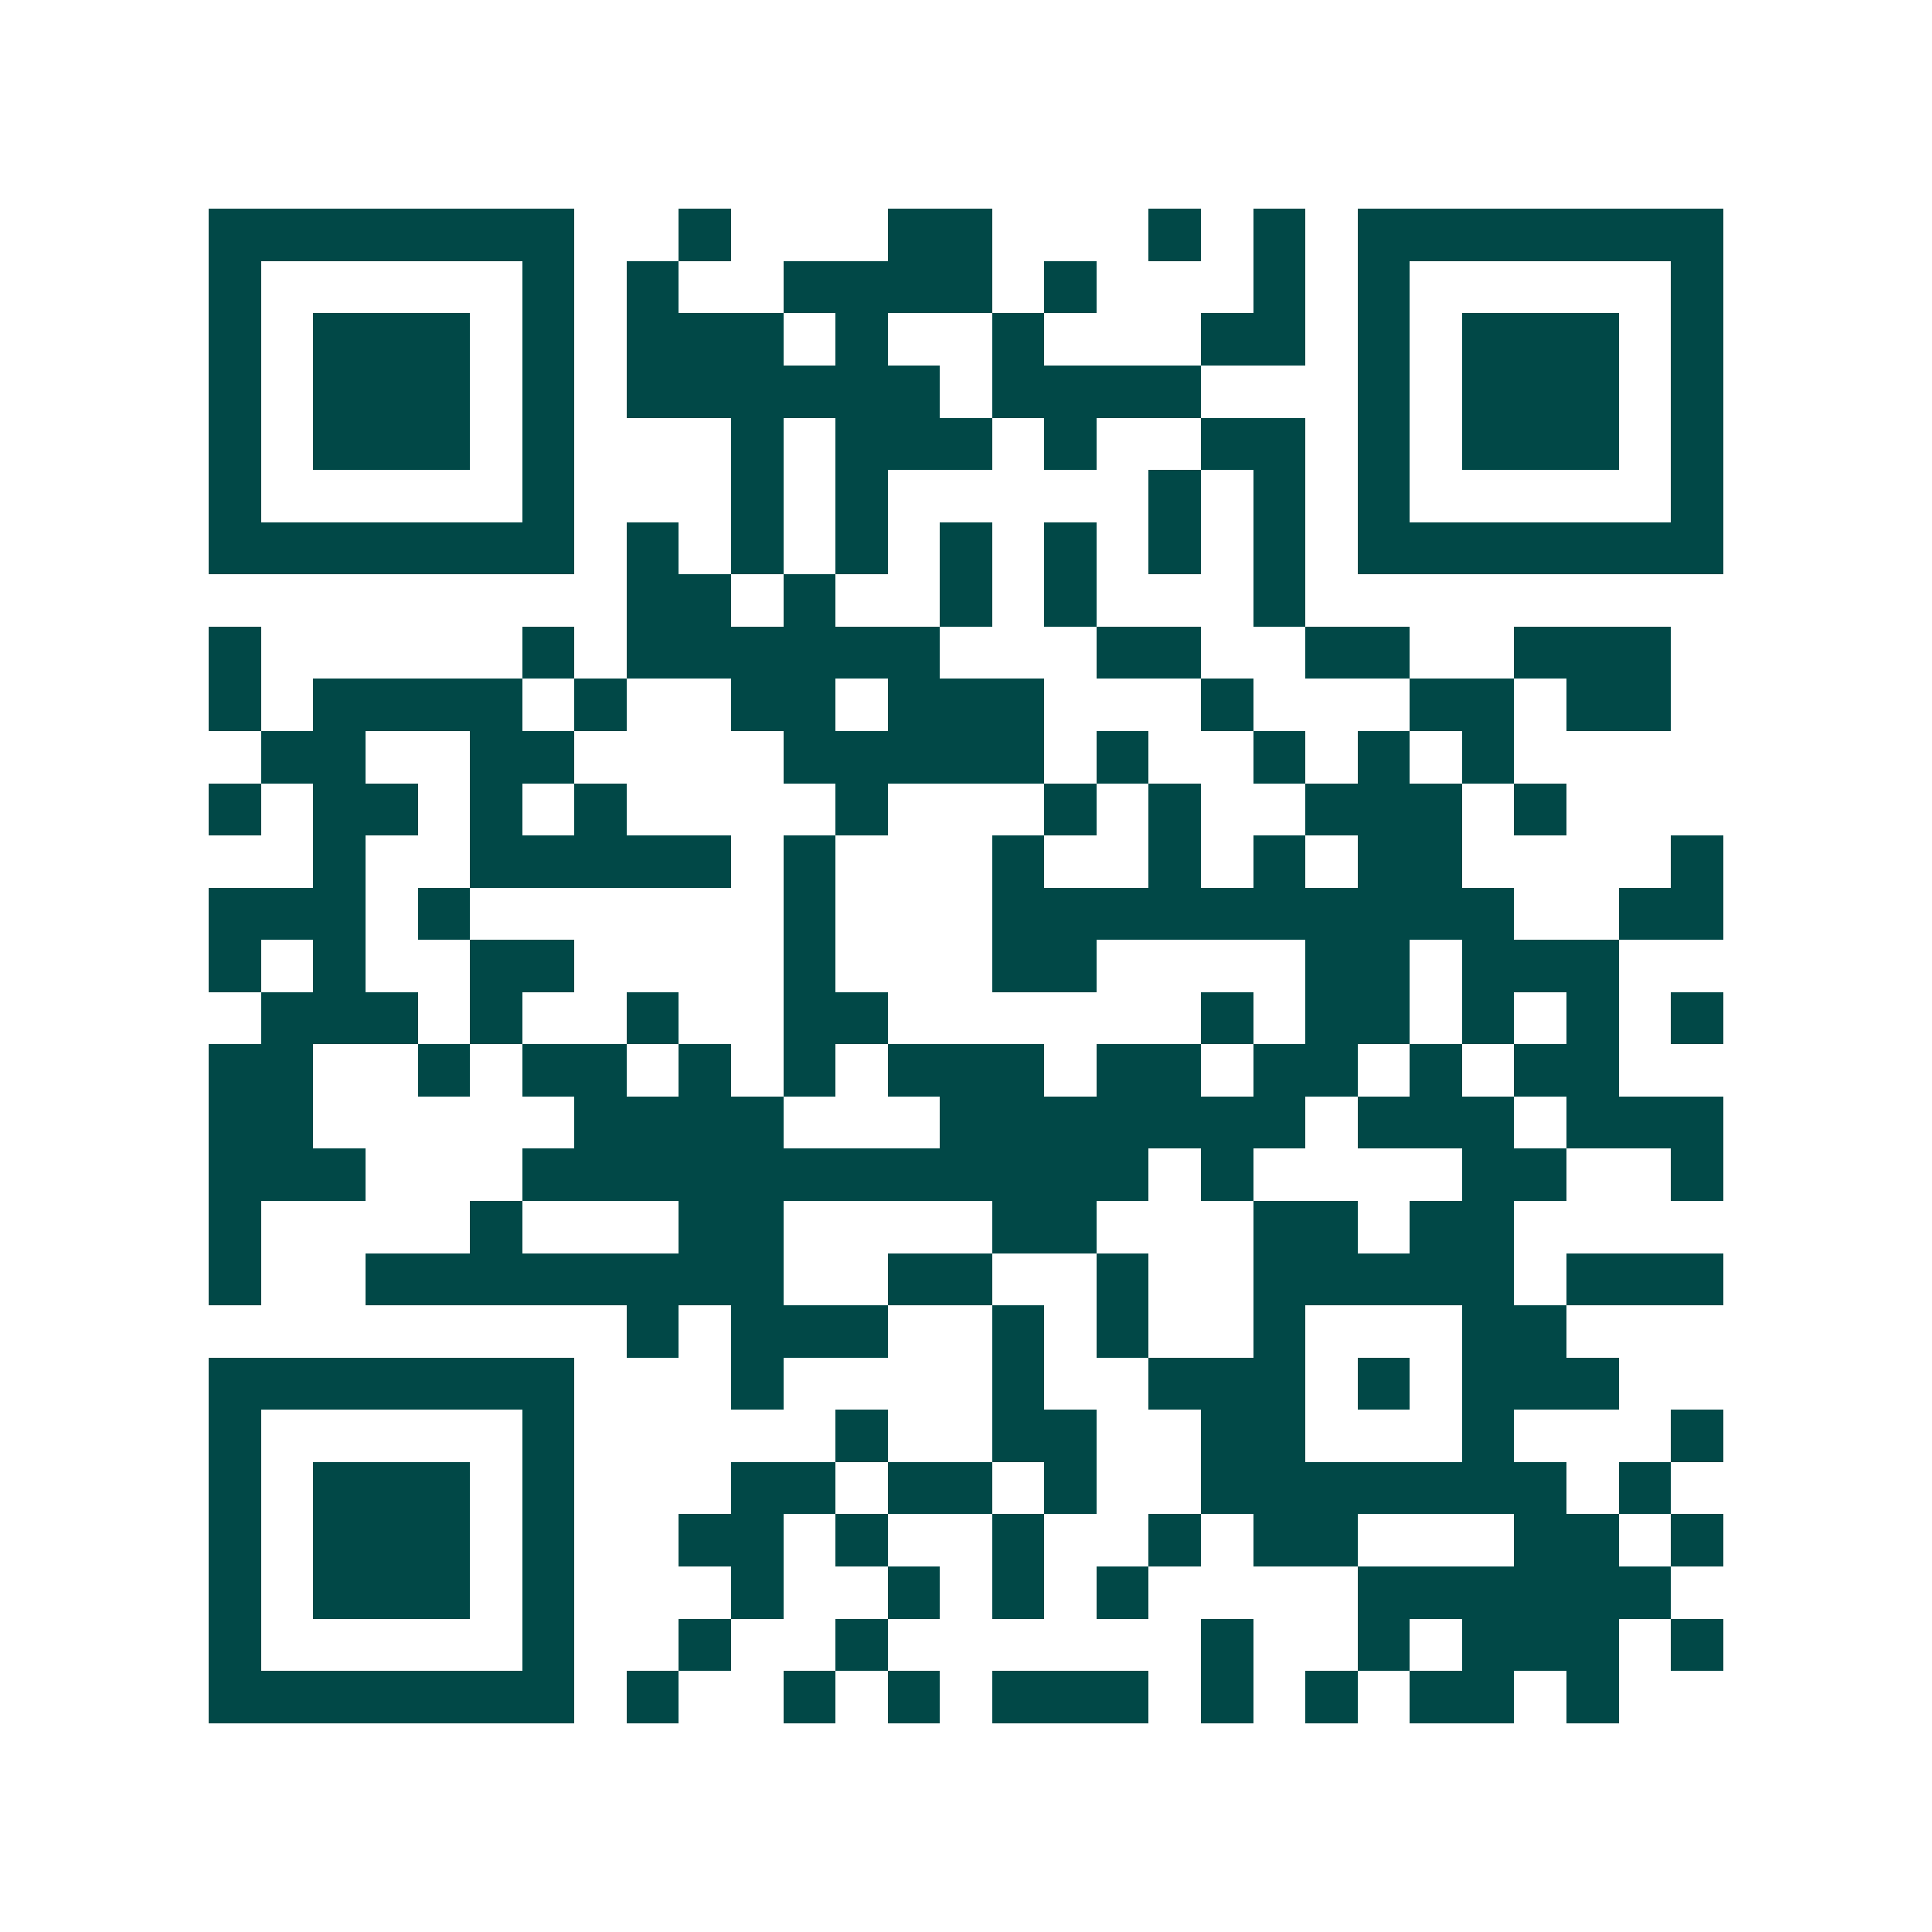 <svg xmlns="http://www.w3.org/2000/svg" width="200" height="200" viewBox="0 0 37 37" shape-rendering="crispEdges"><path fill="#ffffff" d="M0 0h37v37H0z"/><path stroke="#014847" d="M4 4.5h7m2 0h1m3 0h2m3 0h1m1 0h1m1 0h7M4 5.5h1m5 0h1m1 0h1m2 0h4m1 0h1m3 0h1m1 0h1m5 0h1M4 6.5h1m1 0h3m1 0h1m1 0h3m1 0h1m2 0h1m3 0h2m1 0h1m1 0h3m1 0h1M4 7.5h1m1 0h3m1 0h1m1 0h6m1 0h4m3 0h1m1 0h3m1 0h1M4 8.5h1m1 0h3m1 0h1m3 0h1m1 0h3m1 0h1m2 0h2m1 0h1m1 0h3m1 0h1M4 9.5h1m5 0h1m3 0h1m1 0h1m5 0h1m1 0h1m1 0h1m5 0h1M4 10.5h7m1 0h1m1 0h1m1 0h1m1 0h1m1 0h1m1 0h1m1 0h1m1 0h7M12 11.5h2m1 0h1m2 0h1m1 0h1m3 0h1M4 12.5h1m5 0h1m1 0h6m3 0h2m2 0h2m2 0h3M4 13.5h1m1 0h4m1 0h1m2 0h2m1 0h3m3 0h1m3 0h2m1 0h2M5 14.5h2m2 0h2m4 0h5m1 0h1m2 0h1m1 0h1m1 0h1M4 15.5h1m1 0h2m1 0h1m1 0h1m4 0h1m3 0h1m1 0h1m2 0h3m1 0h1M6 16.5h1m2 0h5m1 0h1m3 0h1m2 0h1m1 0h1m1 0h2m4 0h1M4 17.5h3m1 0h1m6 0h1m3 0h10m2 0h2M4 18.5h1m1 0h1m2 0h2m4 0h1m3 0h2m4 0h2m1 0h3M5 19.5h3m1 0h1m2 0h1m2 0h2m6 0h1m1 0h2m1 0h1m1 0h1m1 0h1M4 20.5h2m2 0h1m1 0h2m1 0h1m1 0h1m1 0h3m1 0h2m1 0h2m1 0h1m1 0h2M4 21.5h2m5 0h4m3 0h7m1 0h3m1 0h3M4 22.5h3m3 0h12m1 0h1m4 0h2m2 0h1M4 23.5h1m4 0h1m3 0h2m4 0h2m3 0h2m1 0h2M4 24.5h1m2 0h8m2 0h2m2 0h1m2 0h5m1 0h3M12 25.5h1m1 0h3m2 0h1m1 0h1m2 0h1m3 0h2M4 26.5h7m3 0h1m4 0h1m2 0h3m1 0h1m1 0h3M4 27.5h1m5 0h1m5 0h1m2 0h2m2 0h2m3 0h1m3 0h1M4 28.5h1m1 0h3m1 0h1m3 0h2m1 0h2m1 0h1m2 0h7m1 0h1M4 29.5h1m1 0h3m1 0h1m2 0h2m1 0h1m2 0h1m2 0h1m1 0h2m3 0h2m1 0h1M4 30.5h1m1 0h3m1 0h1m3 0h1m2 0h1m1 0h1m1 0h1m4 0h6M4 31.5h1m5 0h1m2 0h1m2 0h1m6 0h1m2 0h1m1 0h3m1 0h1M4 32.5h7m1 0h1m2 0h1m1 0h1m1 0h3m1 0h1m1 0h1m1 0h2m1 0h1"/></svg>

